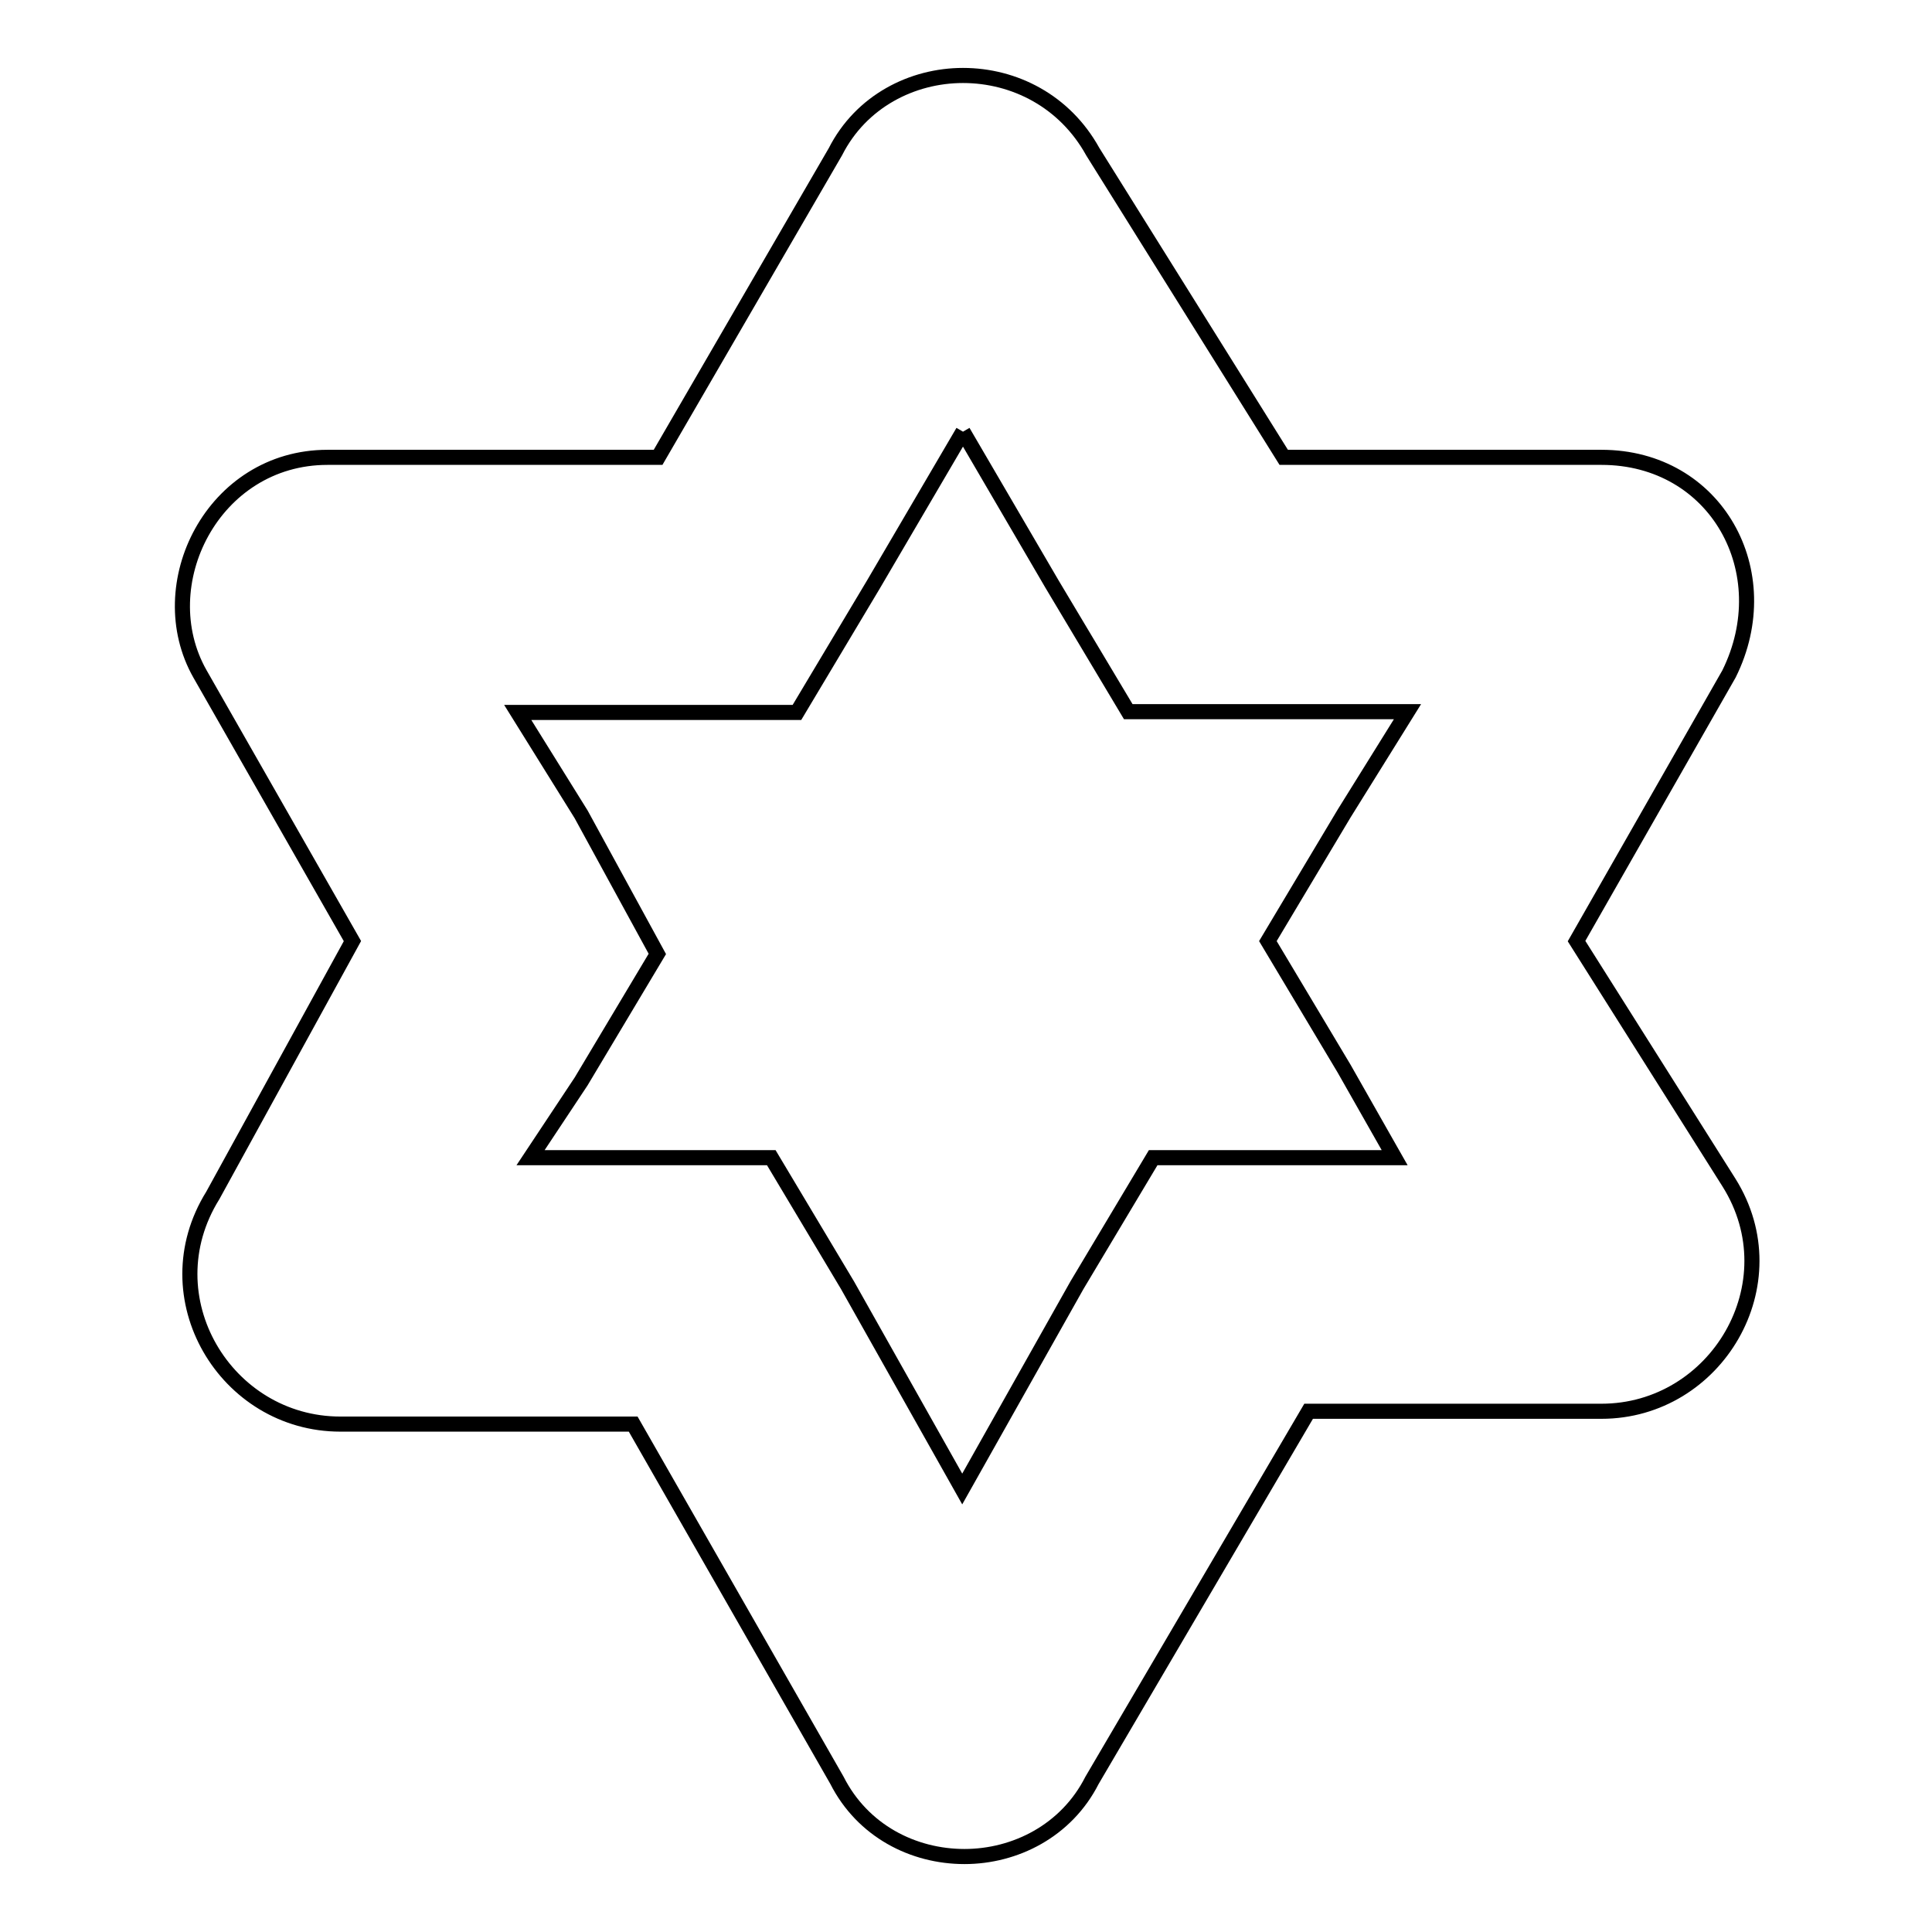 <?xml version="1.0" encoding="utf-8"?>
<!-- Svg Vector Icons : http://www.onlinewebfonts.com/icon -->
<!DOCTYPE svg PUBLIC "-//W3C//DTD SVG 1.1//EN" "http://www.w3.org/Graphics/SVG/1.1/DTD/svg11.dtd">
<svg version="1.1" xmlns="http://www.w3.org/2000/svg" xmlns:xlink="http://www.w3.org/1999/xlink" x="0px" y="0px" viewBox="0 0 256 256" enable-background="new 0 0 256 256" xml:space="preserve">
<g> <path stroke-width="2" fill-opacity="0" stroke="#000000"  d="M127.6,57.2l11.8,20.2l10.1,16.9h18.5h18.5l-8.4,13.5l-10.1,16.9l10.1,16.9l6.7,11.8h-13.5h-18.5 l-10.1,16.9l-15.2,27l-15.2-27l-10.1-16.9H82.1H70.3l6.7-10.1l10.1-16.9l-10.1-18.5l-8.4-13.5h18.5h18.5l10.1-16.9L127.6,57.2  M127.6,10c-6.7,0-13.5,3.4-16.9,10.1L87.2,60.6H43.4c-15.2,0-23.6,16.9-16.9,28.7l20.2,35.4l-18.5,33.7 c-8.4,13.5,1.7,30.3,16.9,30.3h38.8l27,47.2c3.4,6.7,10.1,10.1,16.9,10.1c6.7,0,13.5-3.4,16.9-10.1l28.7-48.9h38.8 c15.2,0,25.3-16.9,16.9-30.3l-20.2-32l20.2-35.4c6.7-13.5-1.7-28.7-16.9-28.7h-42.1l-25.3-40.5C141.1,13.4,134.4,10,127.6,10 L127.6,10z"/></g>
</svg>